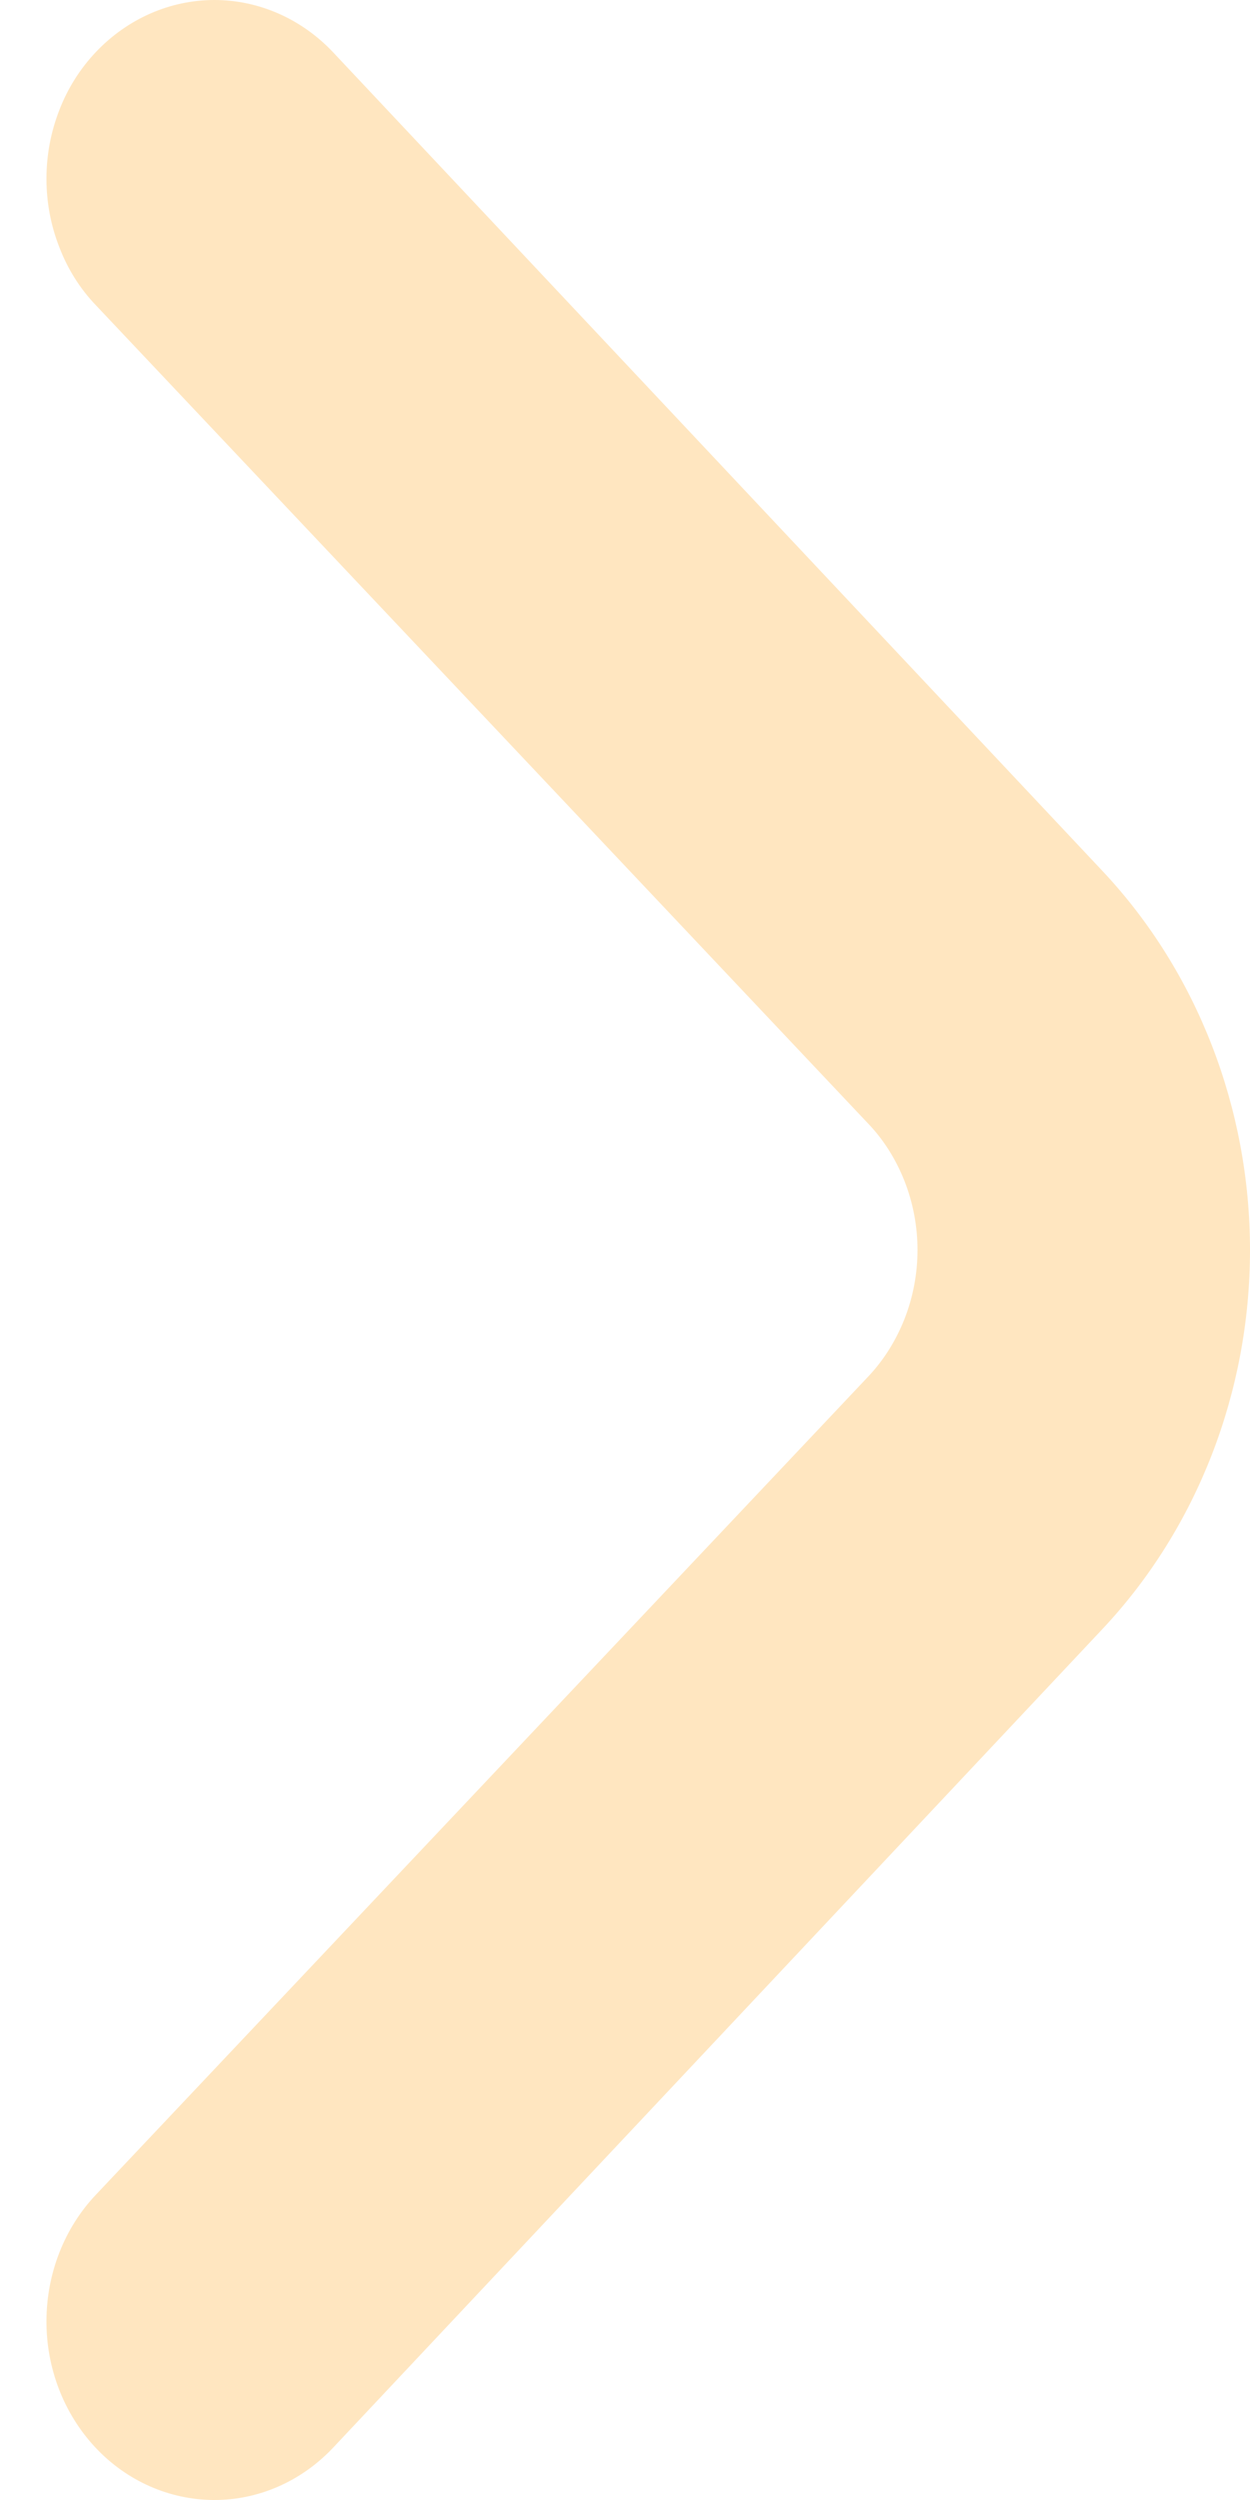 <svg width="6" height="12" viewBox="0 0 6 12" fill="none" xmlns="http://www.w3.org/2000/svg">
<path d="M5.294 4.183L1.597 0.249C1.446 0.09 1.242 0 1.029 0C0.816 0 0.612 0.09 0.461 0.249C0.385 0.329 0.325 0.424 0.285 0.528C0.244 0.633 0.223 0.745 0.223 0.858C0.223 0.971 0.244 1.083 0.285 1.187C0.325 1.292 0.385 1.387 0.461 1.466L4.166 5.392C4.242 5.471 4.301 5.566 4.342 5.67C4.383 5.775 4.404 5.887 4.404 6C4.404 6.113 4.383 6.225 4.342 6.33C4.301 6.434 4.242 6.529 4.166 6.609L0.461 10.534C0.309 10.694 0.224 10.912 0.223 11.139C0.222 11.367 0.306 11.585 0.457 11.747C0.607 11.908 0.812 11.999 1.026 12C1.24 12.001 1.445 11.911 1.597 11.751L5.294 7.817C5.746 7.335 6 6.681 6 6C6 5.319 5.746 4.665 5.294 4.183Z" fill="#FFE6C0"/>
</svg>
